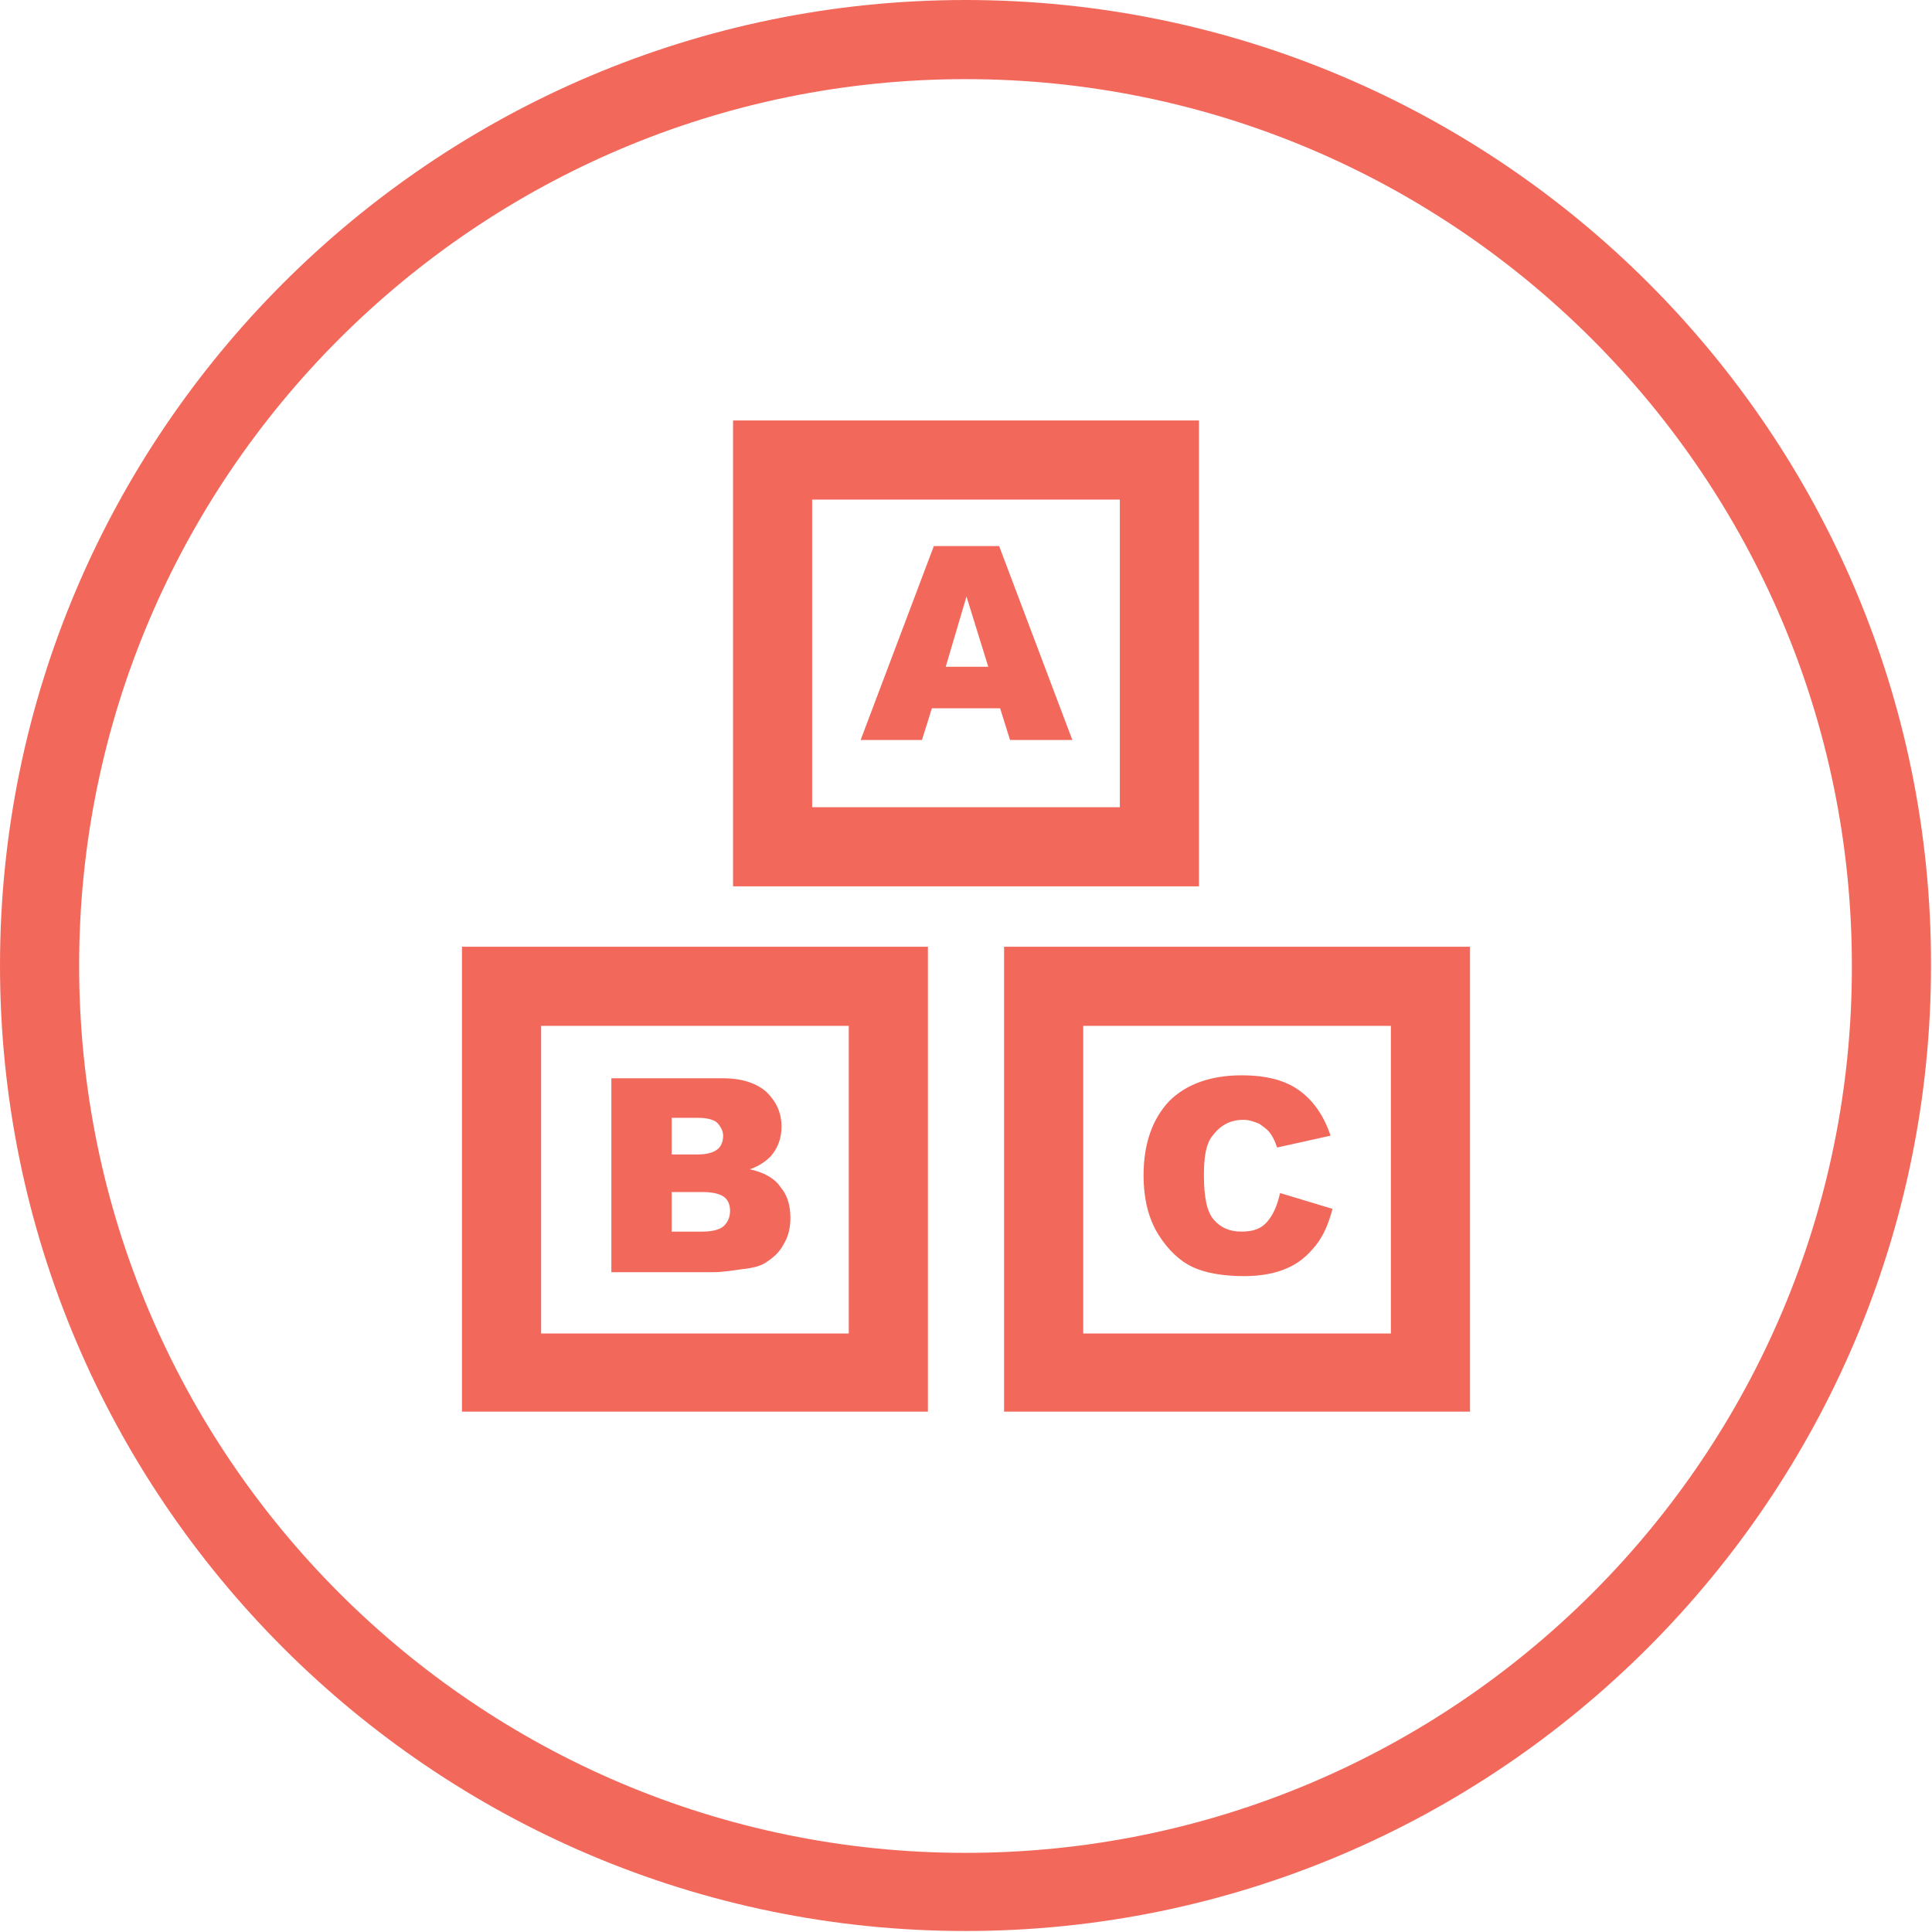 <?xml version="1.0" encoding="utf-8"?>
<!-- Generator: Adobe Illustrator 27.2.0, SVG Export Plug-In . SVG Version: 6.00 Build 0)  -->
<svg version="1.1" xmlns="http://www.w3.org/2000/svg" xmlns:xlink="http://www.w3.org/1999/xlink" x="0px" y="0px"
	 viewBox="0 0 195.3 195.3" style="enable-background:new 0 0 195.3 195.3;" xml:space="preserve">
<style type="text/css">
	.st0{fill:#F2695C;}
</style>
<g id="Layer_1">
	<path class="st0" d="M97.6,0C43.8,0,0,43.8,0,97.6c0,53.8,43.8,97.6,97.6,97.6c53.8,0,97.6-43.8,97.6-97.6
		C195.3,43.8,151.5,0,97.6,0z M97.6,187.3C48.2,187.3,8,147.1,8,97.6C8,48.2,48.2,8,97.6,8c49.4,0,89.6,40.2,89.6,89.6
		C187.3,147.1,147.1,187.3,97.6,187.3z M121.2,42.5H74.1v47.1h47.1V42.5z M113.2,81.6H82.1V50.5h31.1V81.6z M94.2,71.6h6.9l1,3.2
		h6.3l-7.4-19.6h-6.6l-7.4,19.6h6.2L94.2,71.6z M97.7,60.3l2.2,7.1h-4.3L97.7,60.3z M46.7,142.7h47.1V95.7H46.7V142.7z M54.7,103.7
		h31.1v31.1H54.7V103.7z M75.8,118.2c0.9-0.3,1.6-0.8,2.1-1.3c0.7-0.8,1.1-1.8,1.1-3c0-1.4-0.5-2.5-1.5-3.5c-1-0.9-2.5-1.4-4.4-1.4
		H61.8v19.6h10.5c0.4,0,1.4-0.1,2.7-0.3c1-0.1,1.8-0.3,2.3-0.6c0.8-0.5,1.5-1.1,1.9-1.9c0.5-0.8,0.7-1.7,0.7-2.7
		c0-1.2-0.3-2.3-1-3.1C78.3,119.1,77.2,118.5,75.8,118.2z M67.9,113h2.7c0.9,0,1.6,0.2,1.9,0.5s0.6,0.8,0.6,1.3
		c0,0.6-0.2,1.1-0.6,1.4s-1,0.5-2,0.5h-2.6V113z M73.2,123.9c-0.4,0.4-1.2,0.6-2.2,0.6h-3.1v-4H71c1.1,0,1.8,0.2,2.2,0.5
		s0.6,0.8,0.6,1.4C73.8,123,73.6,123.5,73.2,123.9z M101.5,142.7h47.1V95.7h-47.1V142.7z M109.5,103.7h31.1v31.1h-31.1V103.7z
		 M129.4,120.6l5.3,1.6c-0.4,1.5-0.9,2.7-1.7,3.7c-0.8,1-1.7,1.8-2.9,2.3c-1.1,0.5-2.6,0.8-4.3,0.8c-2.1,0-3.9-0.3-5.2-0.9
		s-2.5-1.7-3.5-3.3c-1-1.6-1.5-3.6-1.5-6c0-3.2,0.9-5.7,2.6-7.5c1.7-1.7,4.2-2.6,7.3-2.6c2.5,0,4.4,0.5,5.8,1.5
		c1.4,1,2.5,2.5,3.2,4.6l-5.4,1.2c-0.2-0.6-0.4-1-0.6-1.3c-0.3-0.5-0.8-0.8-1.2-1.1c-0.5-0.2-1-0.4-1.6-0.4c-1.4,0-2.4,0.6-3.2,1.7
		c-0.6,0.8-0.8,2.1-0.8,3.9c0,2.2,0.3,3.7,1,4.5c0.7,0.8,1.6,1.2,2.8,1.2c1.2,0,2-0.3,2.6-1C128.7,122.8,129.1,121.9,129.4,120.6z"
		/>
</g>
<g id="Layer_2">
</g>
</svg>

